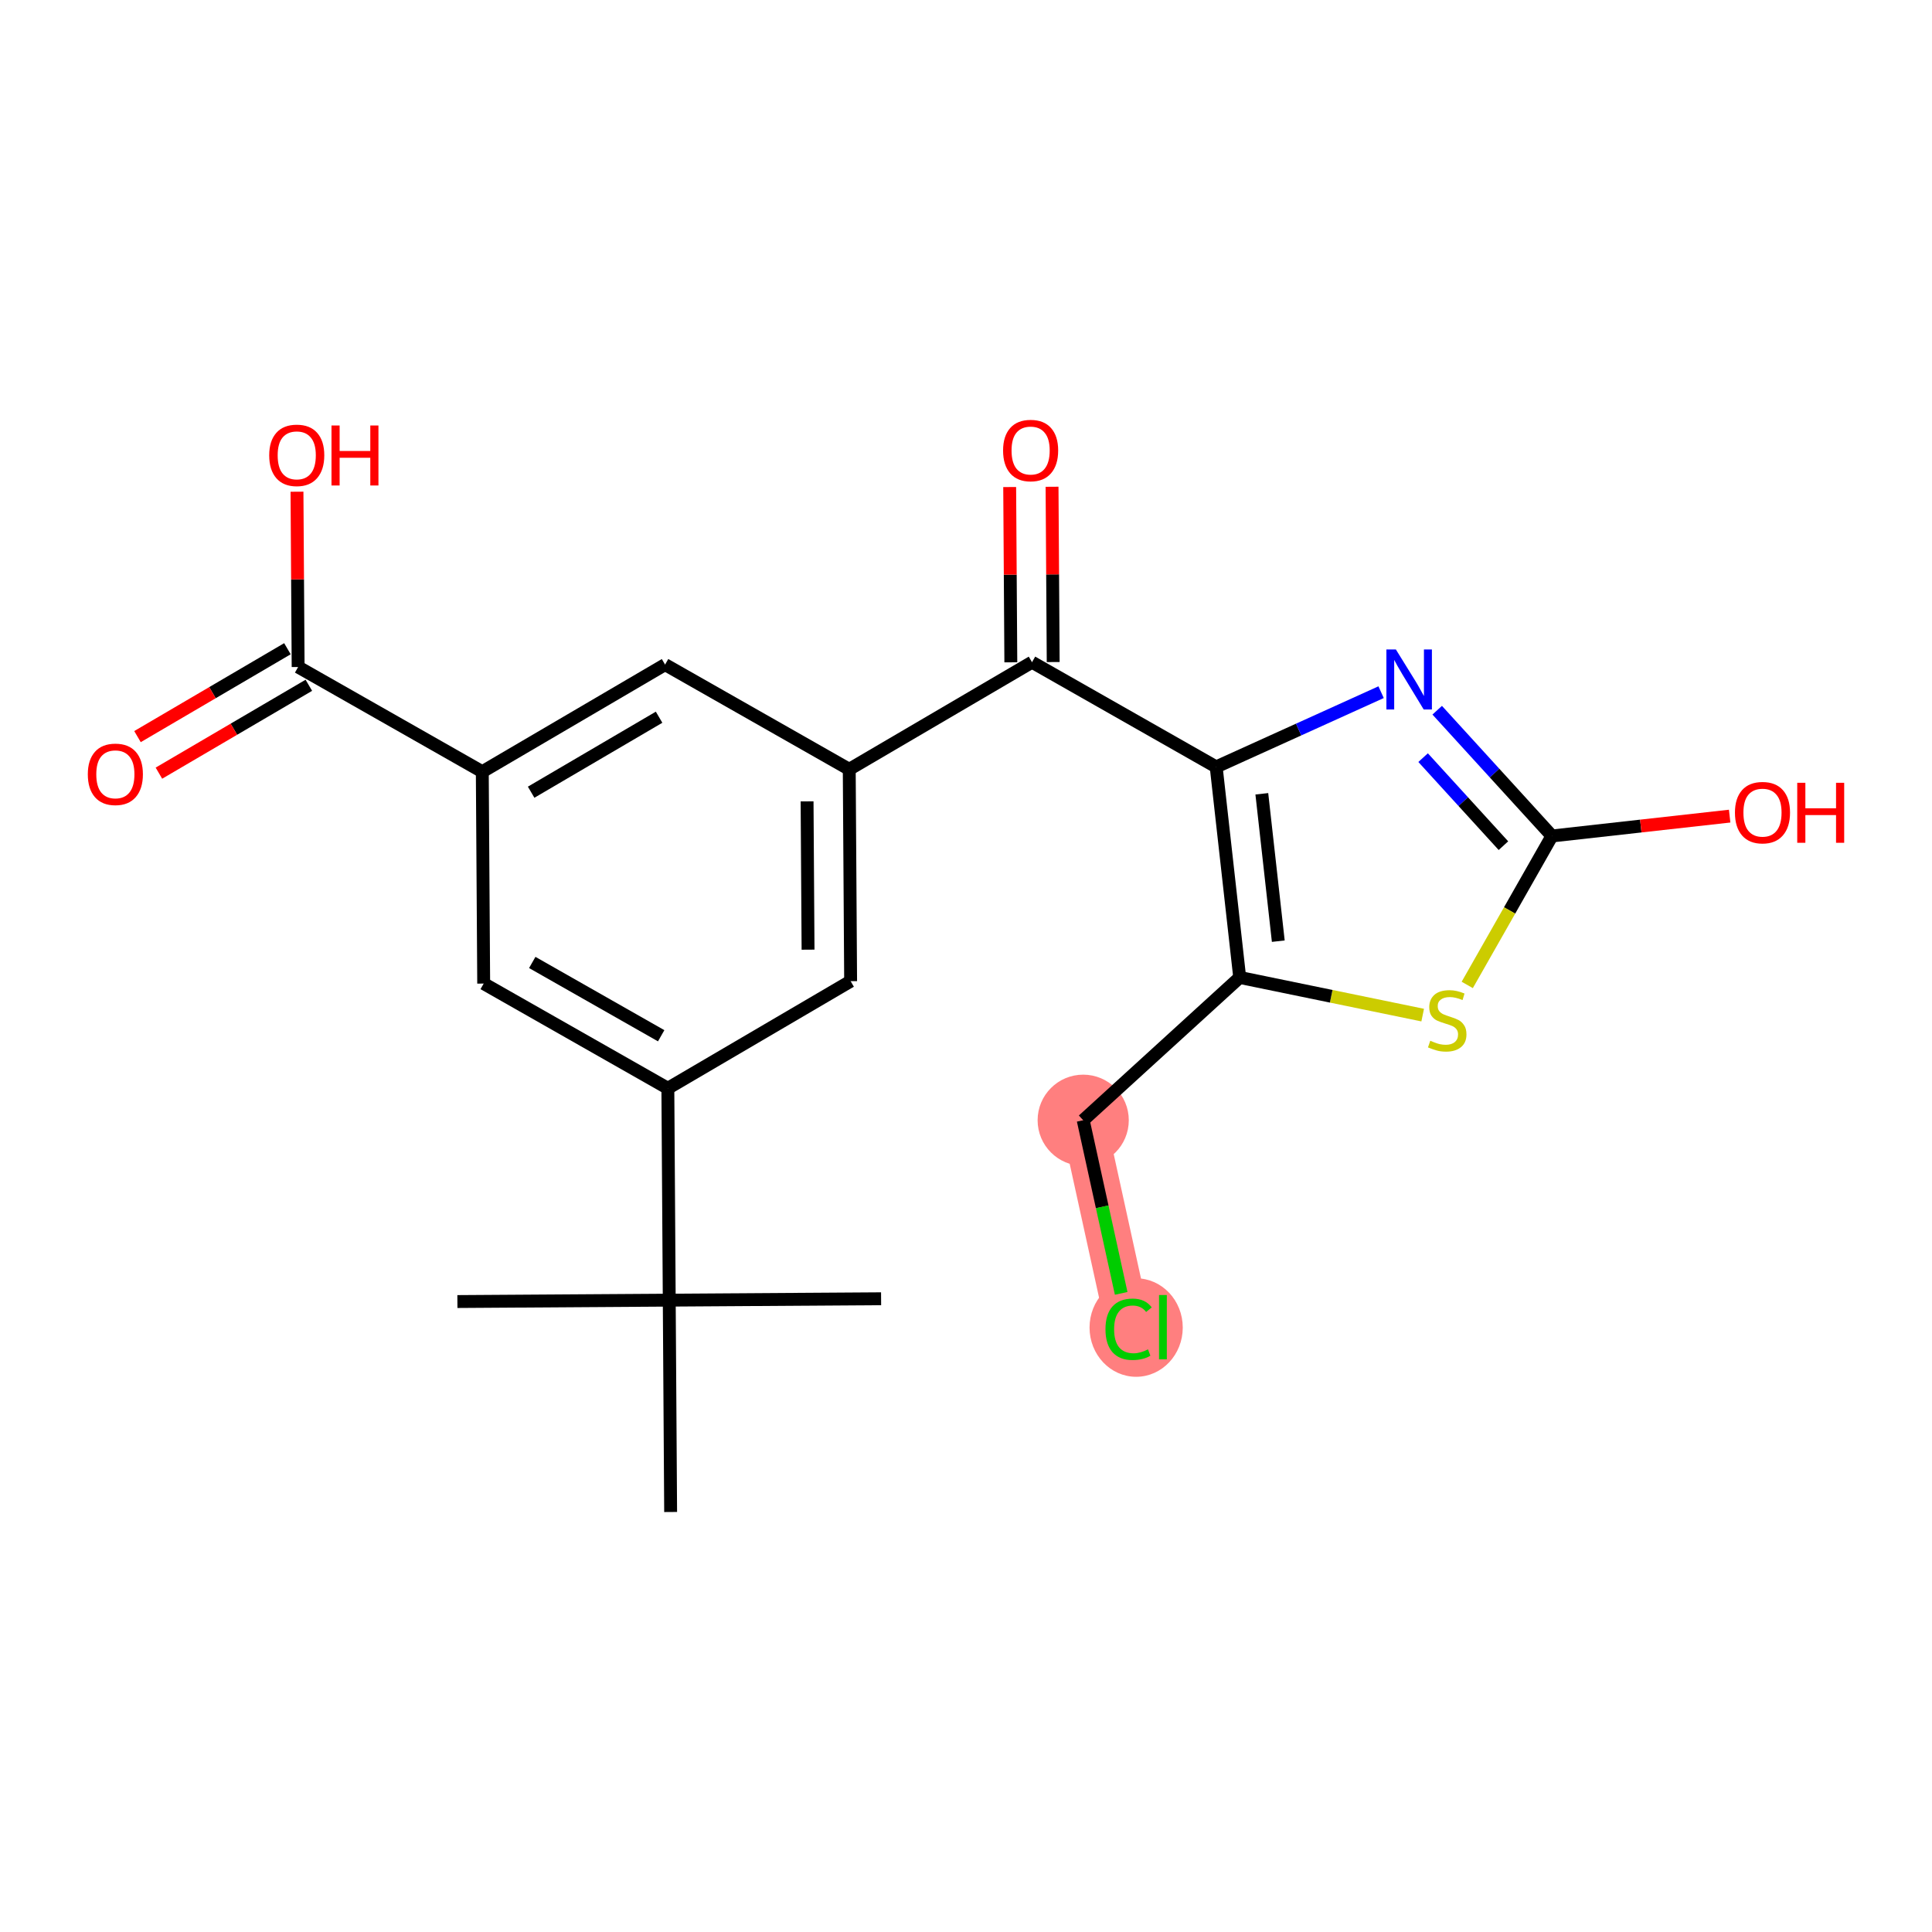 <?xml version='1.0' encoding='iso-8859-1'?>
<svg version='1.1' baseProfile='full'
              xmlns='http://www.w3.org/2000/svg'
                      xmlns:rdkit='http://www.rdkit.org/xml'
                      xmlns:xlink='http://www.w3.org/1999/xlink'
                  xml:space='preserve'
width='300px' height='300px' viewBox='0 0 300 300'>
<!-- END OF HEADER -->
<rect style='opacity:1.0;fill:#FFFFFF;stroke:none' width='300' height='300' x='0' y='0'> </rect>
<rect style='opacity:1.0;fill:#FFFFFF;stroke:none' width='300' height='300' x='0' y='0'> </rect>
<path d='M 168.199,173.951 L 175.249,206.084' style='fill:none;fill-rule:evenodd;stroke:#FF7F7F;stroke-width:7.0px;stroke-linecap:butt;stroke-linejoin:miter;stroke-opacity:1' />
<ellipse cx='168.199' cy='173.951' rx='6.579' ry='6.579'  style='fill:#FF7F7F;fill-rule:evenodd;stroke:#FF7F7F;stroke-width:1.0px;stroke-linecap:butt;stroke-linejoin:miter;stroke-opacity:1' />
<ellipse cx='176.421' cy='206.143' rx='6.737' ry='7.146'  style='fill:#FF7F7F;fill-rule:evenodd;stroke:#FF7F7F;stroke-width:1.0px;stroke-linecap:butt;stroke-linejoin:miter;stroke-opacity:1' />
<path class='bond-0 atom-0 atom-1' d='M 71.024,202.103 L 103.92,201.887' style='fill:none;fill-rule:evenodd;stroke:#000000;stroke-width:2.0px;stroke-linecap:butt;stroke-linejoin:miter;stroke-opacity:1' />
<path class='bond-1 atom-1 atom-2' d='M 103.92,201.887 L 136.816,201.671' style='fill:none;fill-rule:evenodd;stroke:#000000;stroke-width:2.0px;stroke-linecap:butt;stroke-linejoin:miter;stroke-opacity:1' />
<path class='bond-2 atom-1 atom-3' d='M 103.92,201.887 L 104.136,234.783' style='fill:none;fill-rule:evenodd;stroke:#000000;stroke-width:2.0px;stroke-linecap:butt;stroke-linejoin:miter;stroke-opacity:1' />
<path class='bond-3 atom-1 atom-4' d='M 103.92,201.887 L 103.704,168.991' style='fill:none;fill-rule:evenodd;stroke:#000000;stroke-width:2.0px;stroke-linecap:butt;stroke-linejoin:miter;stroke-opacity:1' />
<path class='bond-4 atom-4 atom-5' d='M 103.704,168.991 L 75.107,152.729' style='fill:none;fill-rule:evenodd;stroke:#000000;stroke-width:2.0px;stroke-linecap:butt;stroke-linejoin:miter;stroke-opacity:1' />
<path class='bond-4 atom-4 atom-5' d='M 102.667,160.832 L 82.649,149.449' style='fill:none;fill-rule:evenodd;stroke:#000000;stroke-width:2.0px;stroke-linecap:butt;stroke-linejoin:miter;stroke-opacity:1' />
<path class='bond-22 atom-22 atom-4' d='M 132.085,152.355 L 103.704,168.991' style='fill:none;fill-rule:evenodd;stroke:#000000;stroke-width:2.0px;stroke-linecap:butt;stroke-linejoin:miter;stroke-opacity:1' />
<path class='bond-5 atom-5 atom-6' d='M 75.107,152.729 L 74.891,119.833' style='fill:none;fill-rule:evenodd;stroke:#000000;stroke-width:2.0px;stroke-linecap:butt;stroke-linejoin:miter;stroke-opacity:1' />
<path class='bond-6 atom-6 atom-7' d='M 74.891,119.833 L 46.294,103.572' style='fill:none;fill-rule:evenodd;stroke:#000000;stroke-width:2.0px;stroke-linecap:butt;stroke-linejoin:miter;stroke-opacity:1' />
<path class='bond-9 atom-6 atom-10' d='M 74.891,119.833 L 103.273,103.198' style='fill:none;fill-rule:evenodd;stroke:#000000;stroke-width:2.0px;stroke-linecap:butt;stroke-linejoin:miter;stroke-opacity:1' />
<path class='bond-9 atom-6 atom-10' d='M 82.475,123.014 L 102.342,111.369' style='fill:none;fill-rule:evenodd;stroke:#000000;stroke-width:2.0px;stroke-linecap:butt;stroke-linejoin:miter;stroke-opacity:1' />
<path class='bond-7 atom-7 atom-8' d='M 44.631,100.733 L 32.99,107.557' style='fill:none;fill-rule:evenodd;stroke:#000000;stroke-width:2.0px;stroke-linecap:butt;stroke-linejoin:miter;stroke-opacity:1' />
<path class='bond-7 atom-7 atom-8' d='M 32.99,107.557 L 21.349,114.38' style='fill:none;fill-rule:evenodd;stroke:#FF0000;stroke-width:2.0px;stroke-linecap:butt;stroke-linejoin:miter;stroke-opacity:1' />
<path class='bond-7 atom-7 atom-8' d='M 47.958,106.41 L 36.317,113.233' style='fill:none;fill-rule:evenodd;stroke:#000000;stroke-width:2.0px;stroke-linecap:butt;stroke-linejoin:miter;stroke-opacity:1' />
<path class='bond-7 atom-7 atom-8' d='M 36.317,113.233 L 24.676,120.056' style='fill:none;fill-rule:evenodd;stroke:#FF0000;stroke-width:2.0px;stroke-linecap:butt;stroke-linejoin:miter;stroke-opacity:1' />
<path class='bond-8 atom-7 atom-9' d='M 46.294,103.572 L 46.205,89.962' style='fill:none;fill-rule:evenodd;stroke:#000000;stroke-width:2.0px;stroke-linecap:butt;stroke-linejoin:miter;stroke-opacity:1' />
<path class='bond-8 atom-7 atom-9' d='M 46.205,89.962 L 46.116,76.353' style='fill:none;fill-rule:evenodd;stroke:#FF0000;stroke-width:2.0px;stroke-linecap:butt;stroke-linejoin:miter;stroke-opacity:1' />
<path class='bond-10 atom-10 atom-11' d='M 103.273,103.198 L 131.87,119.459' style='fill:none;fill-rule:evenodd;stroke:#000000;stroke-width:2.0px;stroke-linecap:butt;stroke-linejoin:miter;stroke-opacity:1' />
<path class='bond-11 atom-11 atom-12' d='M 131.87,119.459 L 160.251,102.824' style='fill:none;fill-rule:evenodd;stroke:#000000;stroke-width:2.0px;stroke-linecap:butt;stroke-linejoin:miter;stroke-opacity:1' />
<path class='bond-21 atom-11 atom-22' d='M 131.87,119.459 L 132.085,152.355' style='fill:none;fill-rule:evenodd;stroke:#000000;stroke-width:2.0px;stroke-linecap:butt;stroke-linejoin:miter;stroke-opacity:1' />
<path class='bond-21 atom-11 atom-22' d='M 125.323,124.437 L 125.474,147.464' style='fill:none;fill-rule:evenodd;stroke:#000000;stroke-width:2.0px;stroke-linecap:butt;stroke-linejoin:miter;stroke-opacity:1' />
<path class='bond-12 atom-12 atom-13' d='M 163.54,102.802 L 163.451,89.193' style='fill:none;fill-rule:evenodd;stroke:#000000;stroke-width:2.0px;stroke-linecap:butt;stroke-linejoin:miter;stroke-opacity:1' />
<path class='bond-12 atom-12 atom-13' d='M 163.451,89.193 L 163.362,75.584' style='fill:none;fill-rule:evenodd;stroke:#FF0000;stroke-width:2.0px;stroke-linecap:butt;stroke-linejoin:miter;stroke-opacity:1' />
<path class='bond-12 atom-12 atom-13' d='M 156.961,102.845 L 156.872,89.236' style='fill:none;fill-rule:evenodd;stroke:#000000;stroke-width:2.0px;stroke-linecap:butt;stroke-linejoin:miter;stroke-opacity:1' />
<path class='bond-12 atom-12 atom-13' d='M 156.872,89.236 L 156.783,75.627' style='fill:none;fill-rule:evenodd;stroke:#FF0000;stroke-width:2.0px;stroke-linecap:butt;stroke-linejoin:miter;stroke-opacity:1' />
<path class='bond-13 atom-12 atom-14' d='M 160.251,102.824 L 188.848,119.085' style='fill:none;fill-rule:evenodd;stroke:#000000;stroke-width:2.0px;stroke-linecap:butt;stroke-linejoin:miter;stroke-opacity:1' />
<path class='bond-14 atom-14 atom-15' d='M 188.848,119.085 L 201.652,113.283' style='fill:none;fill-rule:evenodd;stroke:#000000;stroke-width:2.0px;stroke-linecap:butt;stroke-linejoin:miter;stroke-opacity:1' />
<path class='bond-14 atom-14 atom-15' d='M 201.652,113.283 L 214.457,107.481' style='fill:none;fill-rule:evenodd;stroke:#0000FF;stroke-width:2.0px;stroke-linecap:butt;stroke-linejoin:miter;stroke-opacity:1' />
<path class='bond-23 atom-19 atom-14' d='M 192.501,151.779 L 188.848,119.085' style='fill:none;fill-rule:evenodd;stroke:#000000;stroke-width:2.0px;stroke-linecap:butt;stroke-linejoin:miter;stroke-opacity:1' />
<path class='bond-23 atom-19 atom-14' d='M 198.492,146.144 L 195.935,123.259' style='fill:none;fill-rule:evenodd;stroke:#000000;stroke-width:2.0px;stroke-linecap:butt;stroke-linejoin:miter;stroke-opacity:1' />
<path class='bond-15 atom-15 atom-16' d='M 223.168,110.282 L 232.076,120.046' style='fill:none;fill-rule:evenodd;stroke:#0000FF;stroke-width:2.0px;stroke-linecap:butt;stroke-linejoin:miter;stroke-opacity:1' />
<path class='bond-15 atom-15 atom-16' d='M 232.076,120.046 L 240.985,129.81' style='fill:none;fill-rule:evenodd;stroke:#000000;stroke-width:2.0px;stroke-linecap:butt;stroke-linejoin:miter;stroke-opacity:1' />
<path class='bond-15 atom-15 atom-16' d='M 220.98,117.646 L 227.216,124.48' style='fill:none;fill-rule:evenodd;stroke:#0000FF;stroke-width:2.0px;stroke-linecap:butt;stroke-linejoin:miter;stroke-opacity:1' />
<path class='bond-15 atom-15 atom-16' d='M 227.216,124.48 L 233.452,131.315' style='fill:none;fill-rule:evenodd;stroke:#000000;stroke-width:2.0px;stroke-linecap:butt;stroke-linejoin:miter;stroke-opacity:1' />
<path class='bond-16 atom-16 atom-17' d='M 240.985,129.81 L 254.782,128.268' style='fill:none;fill-rule:evenodd;stroke:#000000;stroke-width:2.0px;stroke-linecap:butt;stroke-linejoin:miter;stroke-opacity:1' />
<path class='bond-16 atom-16 atom-17' d='M 254.782,128.268 L 268.579,126.727' style='fill:none;fill-rule:evenodd;stroke:#FF0000;stroke-width:2.0px;stroke-linecap:butt;stroke-linejoin:miter;stroke-opacity:1' />
<path class='bond-17 atom-16 atom-18' d='M 240.985,129.81 L 234.409,141.375' style='fill:none;fill-rule:evenodd;stroke:#000000;stroke-width:2.0px;stroke-linecap:butt;stroke-linejoin:miter;stroke-opacity:1' />
<path class='bond-17 atom-16 atom-18' d='M 234.409,141.375 L 227.833,152.94' style='fill:none;fill-rule:evenodd;stroke:#CCCC00;stroke-width:2.0px;stroke-linecap:butt;stroke-linejoin:miter;stroke-opacity:1' />
<path class='bond-18 atom-18 atom-19' d='M 220.914,157.624 L 206.708,154.701' style='fill:none;fill-rule:evenodd;stroke:#CCCC00;stroke-width:2.0px;stroke-linecap:butt;stroke-linejoin:miter;stroke-opacity:1' />
<path class='bond-18 atom-18 atom-19' d='M 206.708,154.701 L 192.501,151.779' style='fill:none;fill-rule:evenodd;stroke:#000000;stroke-width:2.0px;stroke-linecap:butt;stroke-linejoin:miter;stroke-opacity:1' />
<path class='bond-19 atom-19 atom-20' d='M 192.501,151.779 L 168.199,173.951' style='fill:none;fill-rule:evenodd;stroke:#000000;stroke-width:2.0px;stroke-linecap:butt;stroke-linejoin:miter;stroke-opacity:1' />
<path class='bond-20 atom-20 atom-21' d='M 168.199,173.951 L 171.148,187.392' style='fill:none;fill-rule:evenodd;stroke:#000000;stroke-width:2.0px;stroke-linecap:butt;stroke-linejoin:miter;stroke-opacity:1' />
<path class='bond-20 atom-20 atom-21' d='M 171.148,187.392 L 174.097,200.834' style='fill:none;fill-rule:evenodd;stroke:#00CC00;stroke-width:2.0px;stroke-linecap:butt;stroke-linejoin:miter;stroke-opacity:1' />
<path  class='atom-8' d='M 13.636 120.233
Q 13.636 117.996, 14.742 116.746
Q 15.847 115.496, 17.913 115.496
Q 19.979 115.496, 21.084 116.746
Q 22.19 117.996, 22.19 120.233
Q 22.19 122.496, 21.071 123.786
Q 19.953 125.062, 17.913 125.062
Q 15.86 125.062, 14.742 123.786
Q 13.636 122.509, 13.636 120.233
M 17.913 124.01
Q 19.334 124.01, 20.097 123.062
Q 20.874 122.102, 20.874 120.233
Q 20.874 118.404, 20.097 117.483
Q 19.334 116.549, 17.913 116.549
Q 16.492 116.549, 15.716 117.47
Q 14.952 118.391, 14.952 120.233
Q 14.952 122.115, 15.716 123.062
Q 16.492 124.01, 17.913 124.01
' fill='#FF0000'/>
<path  class='atom-9' d='M 41.802 70.701
Q 41.802 68.464, 42.907 67.214
Q 44.012 65.964, 46.078 65.964
Q 48.144 65.964, 49.25 67.214
Q 50.355 68.464, 50.355 70.701
Q 50.355 72.965, 49.236 74.254
Q 48.118 75.531, 46.078 75.531
Q 44.026 75.531, 42.907 74.254
Q 41.802 72.978, 41.802 70.701
M 46.078 74.478
Q 47.499 74.478, 48.263 73.531
Q 49.039 72.57, 49.039 70.701
Q 49.039 68.872, 48.263 67.951
Q 47.499 67.017, 46.078 67.017
Q 44.657 67.017, 43.881 67.938
Q 43.118 68.859, 43.118 70.701
Q 43.118 72.583, 43.881 73.531
Q 44.657 74.478, 46.078 74.478
' fill='#FF0000'/>
<path  class='atom-9' d='M 51.474 66.07
L 52.737 66.07
L 52.737 70.03
L 57.5 70.03
L 57.5 66.07
L 58.764 66.07
L 58.764 75.386
L 57.5 75.386
L 57.5 71.083
L 52.737 71.083
L 52.737 75.386
L 51.474 75.386
L 51.474 66.07
' fill='#FF0000'/>
<path  class='atom-13' d='M 155.758 69.954
Q 155.758 67.717, 156.864 66.467
Q 157.969 65.217, 160.035 65.217
Q 162.101 65.217, 163.206 66.467
Q 164.312 67.717, 164.312 69.954
Q 164.312 72.217, 163.193 73.507
Q 162.075 74.783, 160.035 74.783
Q 157.982 74.783, 156.864 73.507
Q 155.758 72.23, 155.758 69.954
M 160.035 73.73
Q 161.456 73.73, 162.219 72.783
Q 162.996 71.822, 162.996 69.954
Q 162.996 68.125, 162.219 67.204
Q 161.456 66.269, 160.035 66.269
Q 158.614 66.269, 157.837 67.19
Q 157.074 68.112, 157.074 69.954
Q 157.074 71.835, 157.837 72.783
Q 158.614 73.73, 160.035 73.73
' fill='#FF0000'/>
<path  class='atom-15' d='M 216.753 100.85
L 219.806 105.784
Q 220.109 106.271, 220.595 107.153
Q 221.082 108.034, 221.109 108.087
L 221.109 100.85
L 222.346 100.85
L 222.346 110.166
L 221.069 110.166
L 217.793 104.771
Q 217.411 104.139, 217.003 103.416
Q 216.608 102.692, 216.49 102.468
L 216.49 110.166
L 215.279 110.166
L 215.279 100.85
L 216.753 100.85
' fill='#0000FF'/>
<path  class='atom-17' d='M 269.402 126.183
Q 269.402 123.946, 270.507 122.696
Q 271.613 121.446, 273.679 121.446
Q 275.744 121.446, 276.85 122.696
Q 277.955 123.946, 277.955 126.183
Q 277.955 128.447, 276.837 129.736
Q 275.718 131.013, 273.679 131.013
Q 271.626 131.013, 270.507 129.736
Q 269.402 128.46, 269.402 126.183
M 273.679 129.96
Q 275.1 129.96, 275.863 129.012
Q 276.639 128.052, 276.639 126.183
Q 276.639 124.354, 275.863 123.433
Q 275.1 122.499, 273.679 122.499
Q 272.257 122.499, 271.481 123.42
Q 270.718 124.341, 270.718 126.183
Q 270.718 128.065, 271.481 129.012
Q 272.257 129.96, 273.679 129.96
' fill='#FF0000'/>
<path  class='atom-17' d='M 279.074 121.551
L 280.337 121.551
L 280.337 125.512
L 285.1 125.512
L 285.1 121.551
L 286.364 121.551
L 286.364 130.868
L 285.1 130.868
L 285.1 126.565
L 280.337 126.565
L 280.337 130.868
L 279.074 130.868
L 279.074 121.551
' fill='#FF0000'/>
<path  class='atom-18' d='M 222.092 161.605
Q 222.197 161.644, 222.631 161.829
Q 223.066 162.013, 223.539 162.131
Q 224.026 162.236, 224.5 162.236
Q 225.381 162.236, 225.895 161.815
Q 226.408 161.381, 226.408 160.631
Q 226.408 160.118, 226.145 159.802
Q 225.895 159.486, 225.5 159.315
Q 225.105 159.144, 224.447 158.947
Q 223.618 158.697, 223.118 158.46
Q 222.631 158.223, 222.276 157.723
Q 221.934 157.223, 221.934 156.381
Q 221.934 155.21, 222.723 154.486
Q 223.526 153.762, 225.105 153.762
Q 226.184 153.762, 227.408 154.275
L 227.105 155.289
Q 225.987 154.828, 225.145 154.828
Q 224.237 154.828, 223.737 155.21
Q 223.237 155.578, 223.25 156.223
Q 223.25 156.723, 223.5 157.026
Q 223.763 157.328, 224.131 157.499
Q 224.513 157.67, 225.145 157.868
Q 225.987 158.131, 226.487 158.394
Q 226.987 158.657, 227.342 159.197
Q 227.711 159.723, 227.711 160.631
Q 227.711 161.921, 226.842 162.618
Q 225.987 163.302, 224.552 163.302
Q 223.723 163.302, 223.092 163.118
Q 222.473 162.947, 221.736 162.644
L 222.092 161.605
' fill='#CCCC00'/>
<path  class='atom-21' d='M 171.657 206.406
Q 171.657 204.09, 172.736 202.88
Q 173.828 201.656, 175.894 201.656
Q 177.815 201.656, 178.842 203.011
L 177.973 203.722
Q 177.223 202.735, 175.894 202.735
Q 174.486 202.735, 173.736 203.682
Q 172.999 204.617, 172.999 206.406
Q 172.999 208.249, 173.762 209.196
Q 174.539 210.143, 176.039 210.143
Q 177.065 210.143, 178.263 209.525
L 178.631 210.512
Q 178.144 210.828, 177.407 211.012
Q 176.671 211.196, 175.855 211.196
Q 173.828 211.196, 172.736 209.959
Q 171.657 208.722, 171.657 206.406
' fill='#00CC00'/>
<path  class='atom-21' d='M 179.973 201.09
L 181.184 201.09
L 181.184 211.078
L 179.973 211.078
L 179.973 201.09
' fill='#00CC00'/>
</svg>
